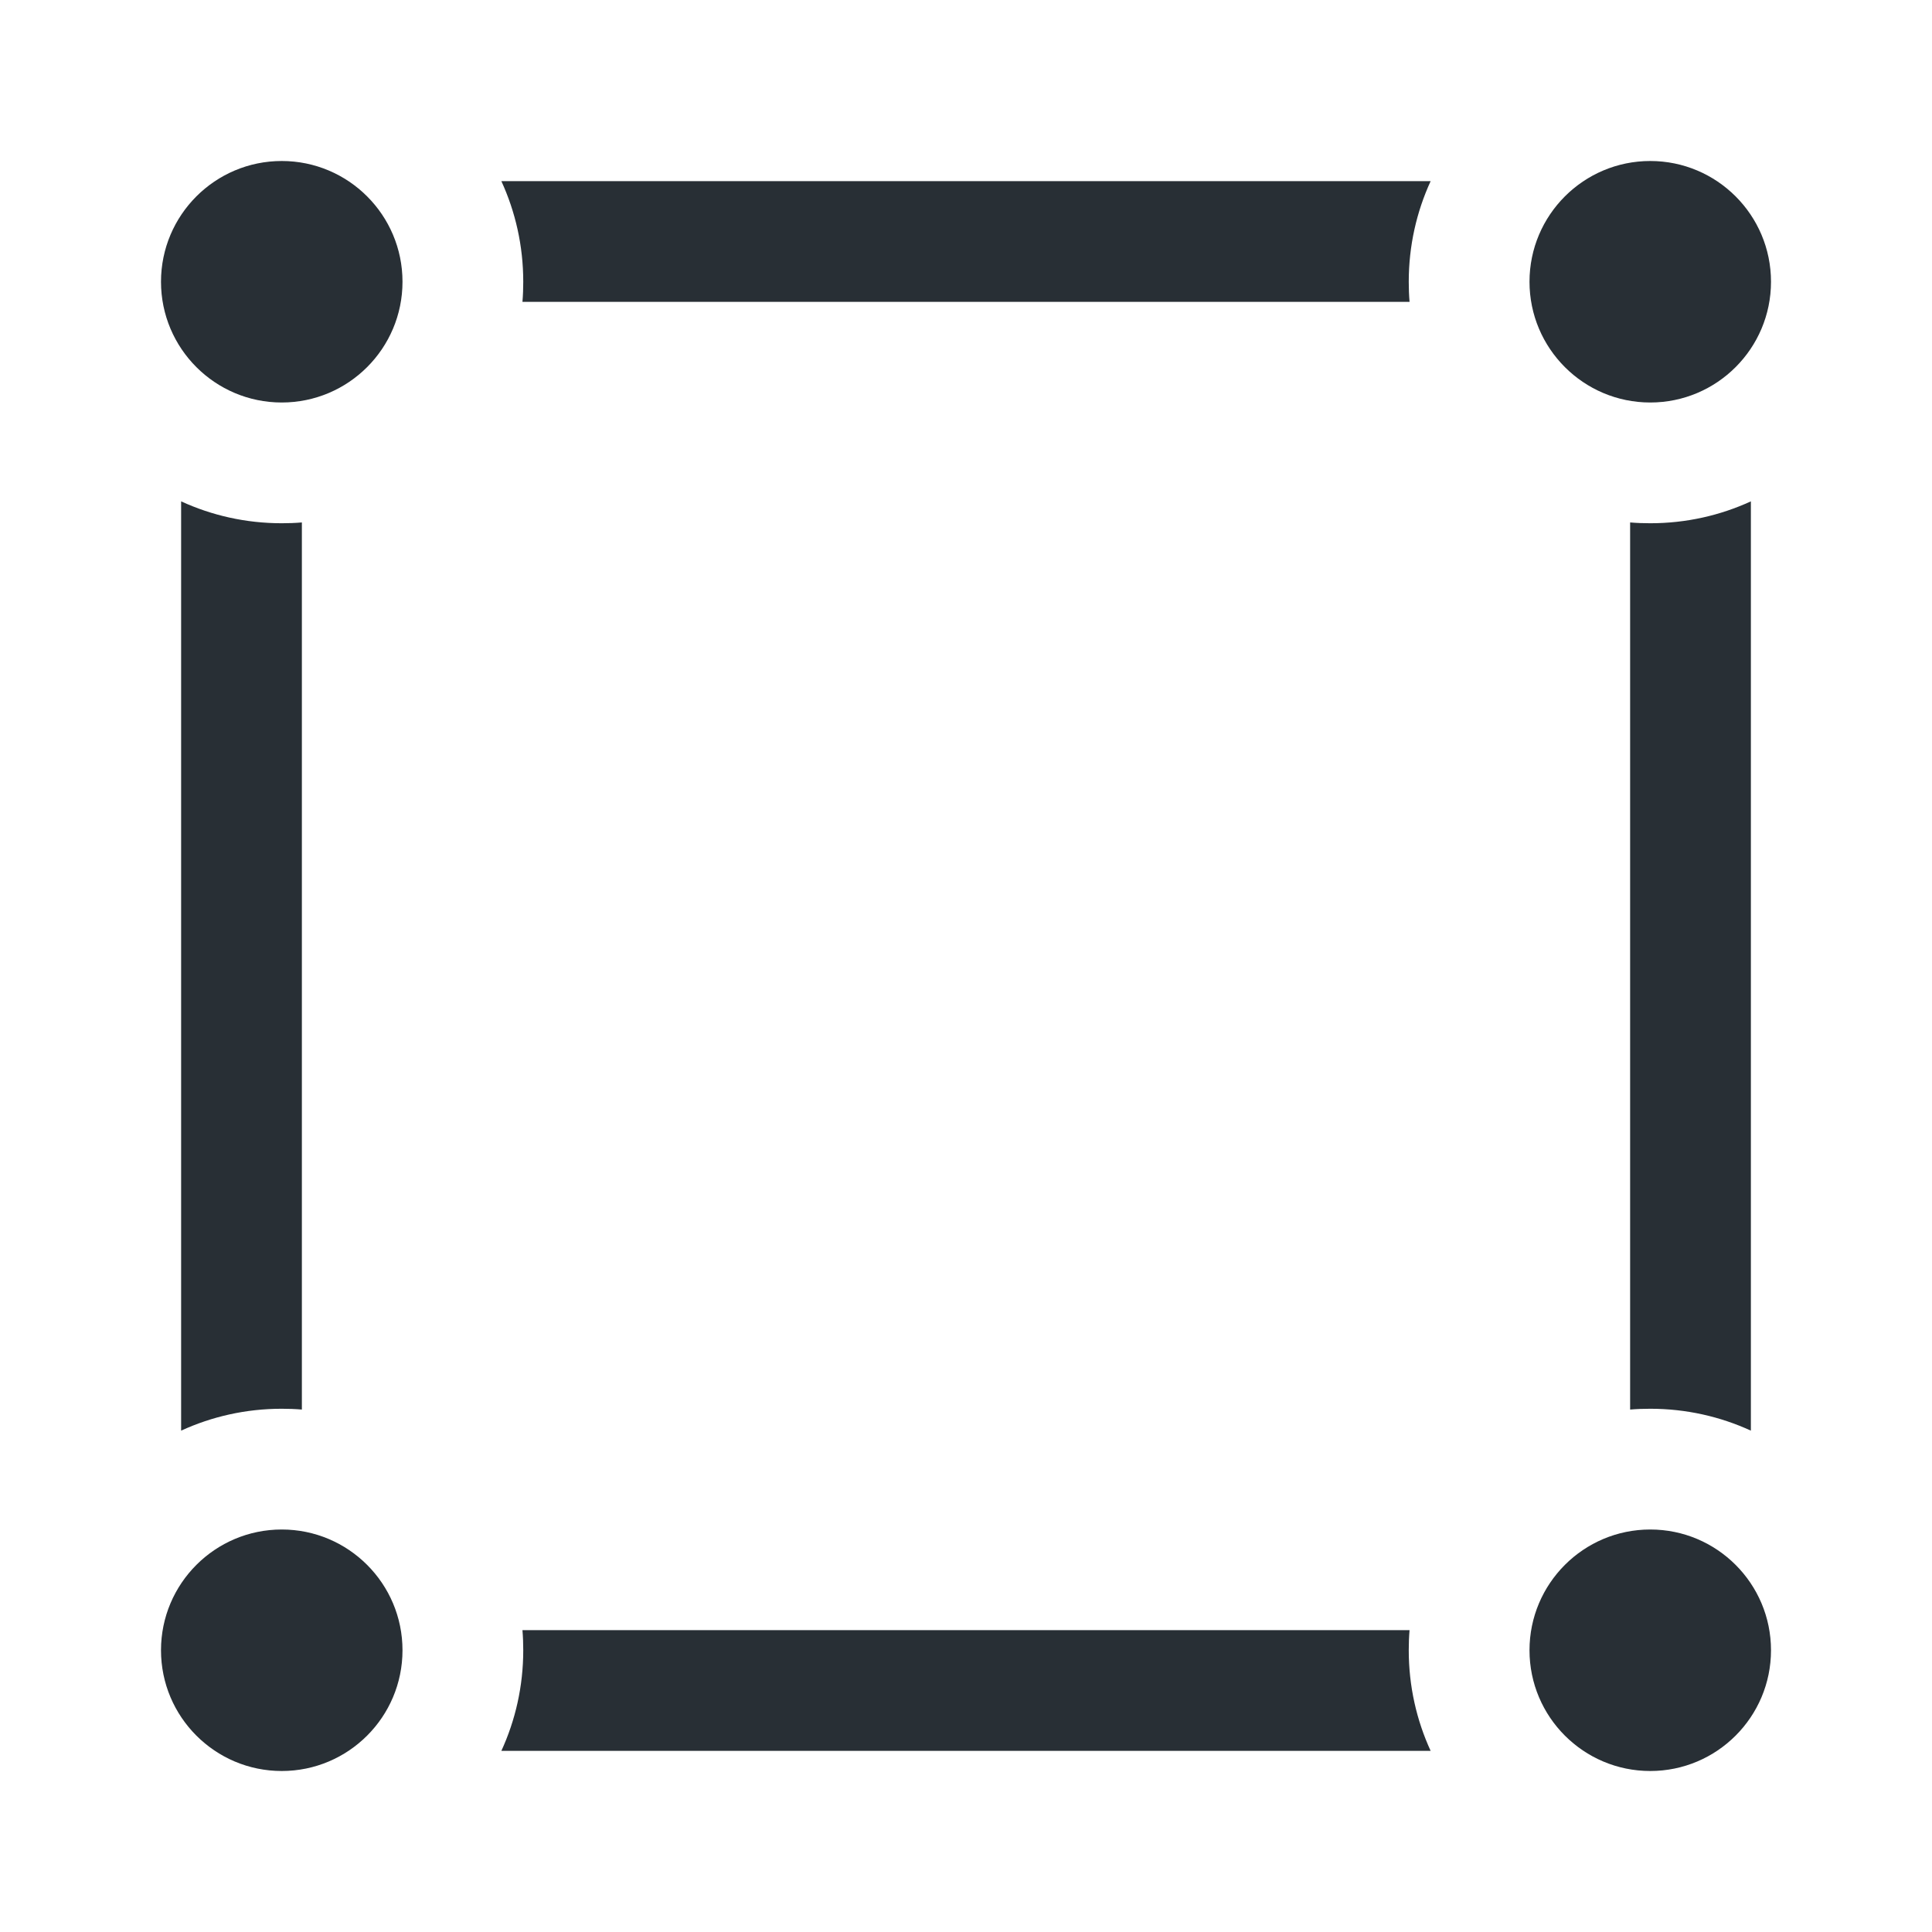 <svg width="24" height="24" viewBox="0 0 24 24" fill="none" xmlns="http://www.w3.org/2000/svg">
<path d="M3.75 6.49C3.668 6.497 3.584 6.5 3.5 6.5C3.054 6.5 2.631 6.403 2.25 6.228V17.772C2.631 17.597 3.054 17.5 3.5 17.5C3.584 17.5 3.668 17.503 3.75 17.51V6.49Z" fill="#282F35"/>
<path d="M6.49 3.75H17.51C17.503 3.668 17.5 3.584 17.5 3.5C17.5 3.054 17.597 2.631 17.772 2.25H6.228C6.403 2.631 6.5 3.054 6.5 3.5C6.5 3.584 6.497 3.668 6.49 3.75Z" fill="#282F35"/>
<path d="M21.75 6.228C21.369 6.403 20.946 6.5 20.5 6.5C20.416 6.5 20.332 6.497 20.25 6.49V17.51C20.332 17.503 20.416 17.5 20.5 17.5C20.946 17.5 21.369 17.597 21.75 17.772V6.228Z" fill="#282F35"/>
<path d="M17.772 21.75C17.597 21.369 17.5 20.946 17.5 20.5C17.5 20.416 17.503 20.332 17.51 20.25H6.49C6.497 20.332 6.5 20.416 6.5 20.5C6.5 20.946 6.403 21.369 6.228 21.75H17.772Z" fill="#282F35"/>
<path d="M3.5 5C4.328 5 5 4.328 5 3.5C5 2.672 4.328 2 3.5 2C2.672 2 2 2.672 2 3.5C2 4.328 2.672 5 3.5 5Z" fill="#282F35"/>
<path d="M3.5 22C4.328 22 5 21.328 5 20.5C5 19.672 4.328 19 3.5 19C2.672 19 2 19.672 2 20.5C2 21.328 2.672 22 3.5 22Z" fill="#282F35"/>
<path d="M22 3.5C22 4.328 21.328 5 20.5 5C19.672 5 19 4.328 19 3.5C19 2.672 19.672 2 20.5 2C21.328 2 22 2.672 22 3.5Z" fill="#282F35"/>
<path d="M20.5 22C21.328 22 22 21.328 22 20.5C22 19.672 21.328 19 20.5 19C19.672 19 19 19.672 19 20.5C19 21.328 19.672 22 20.5 22Z" fill="#282F35"/>
</svg>
